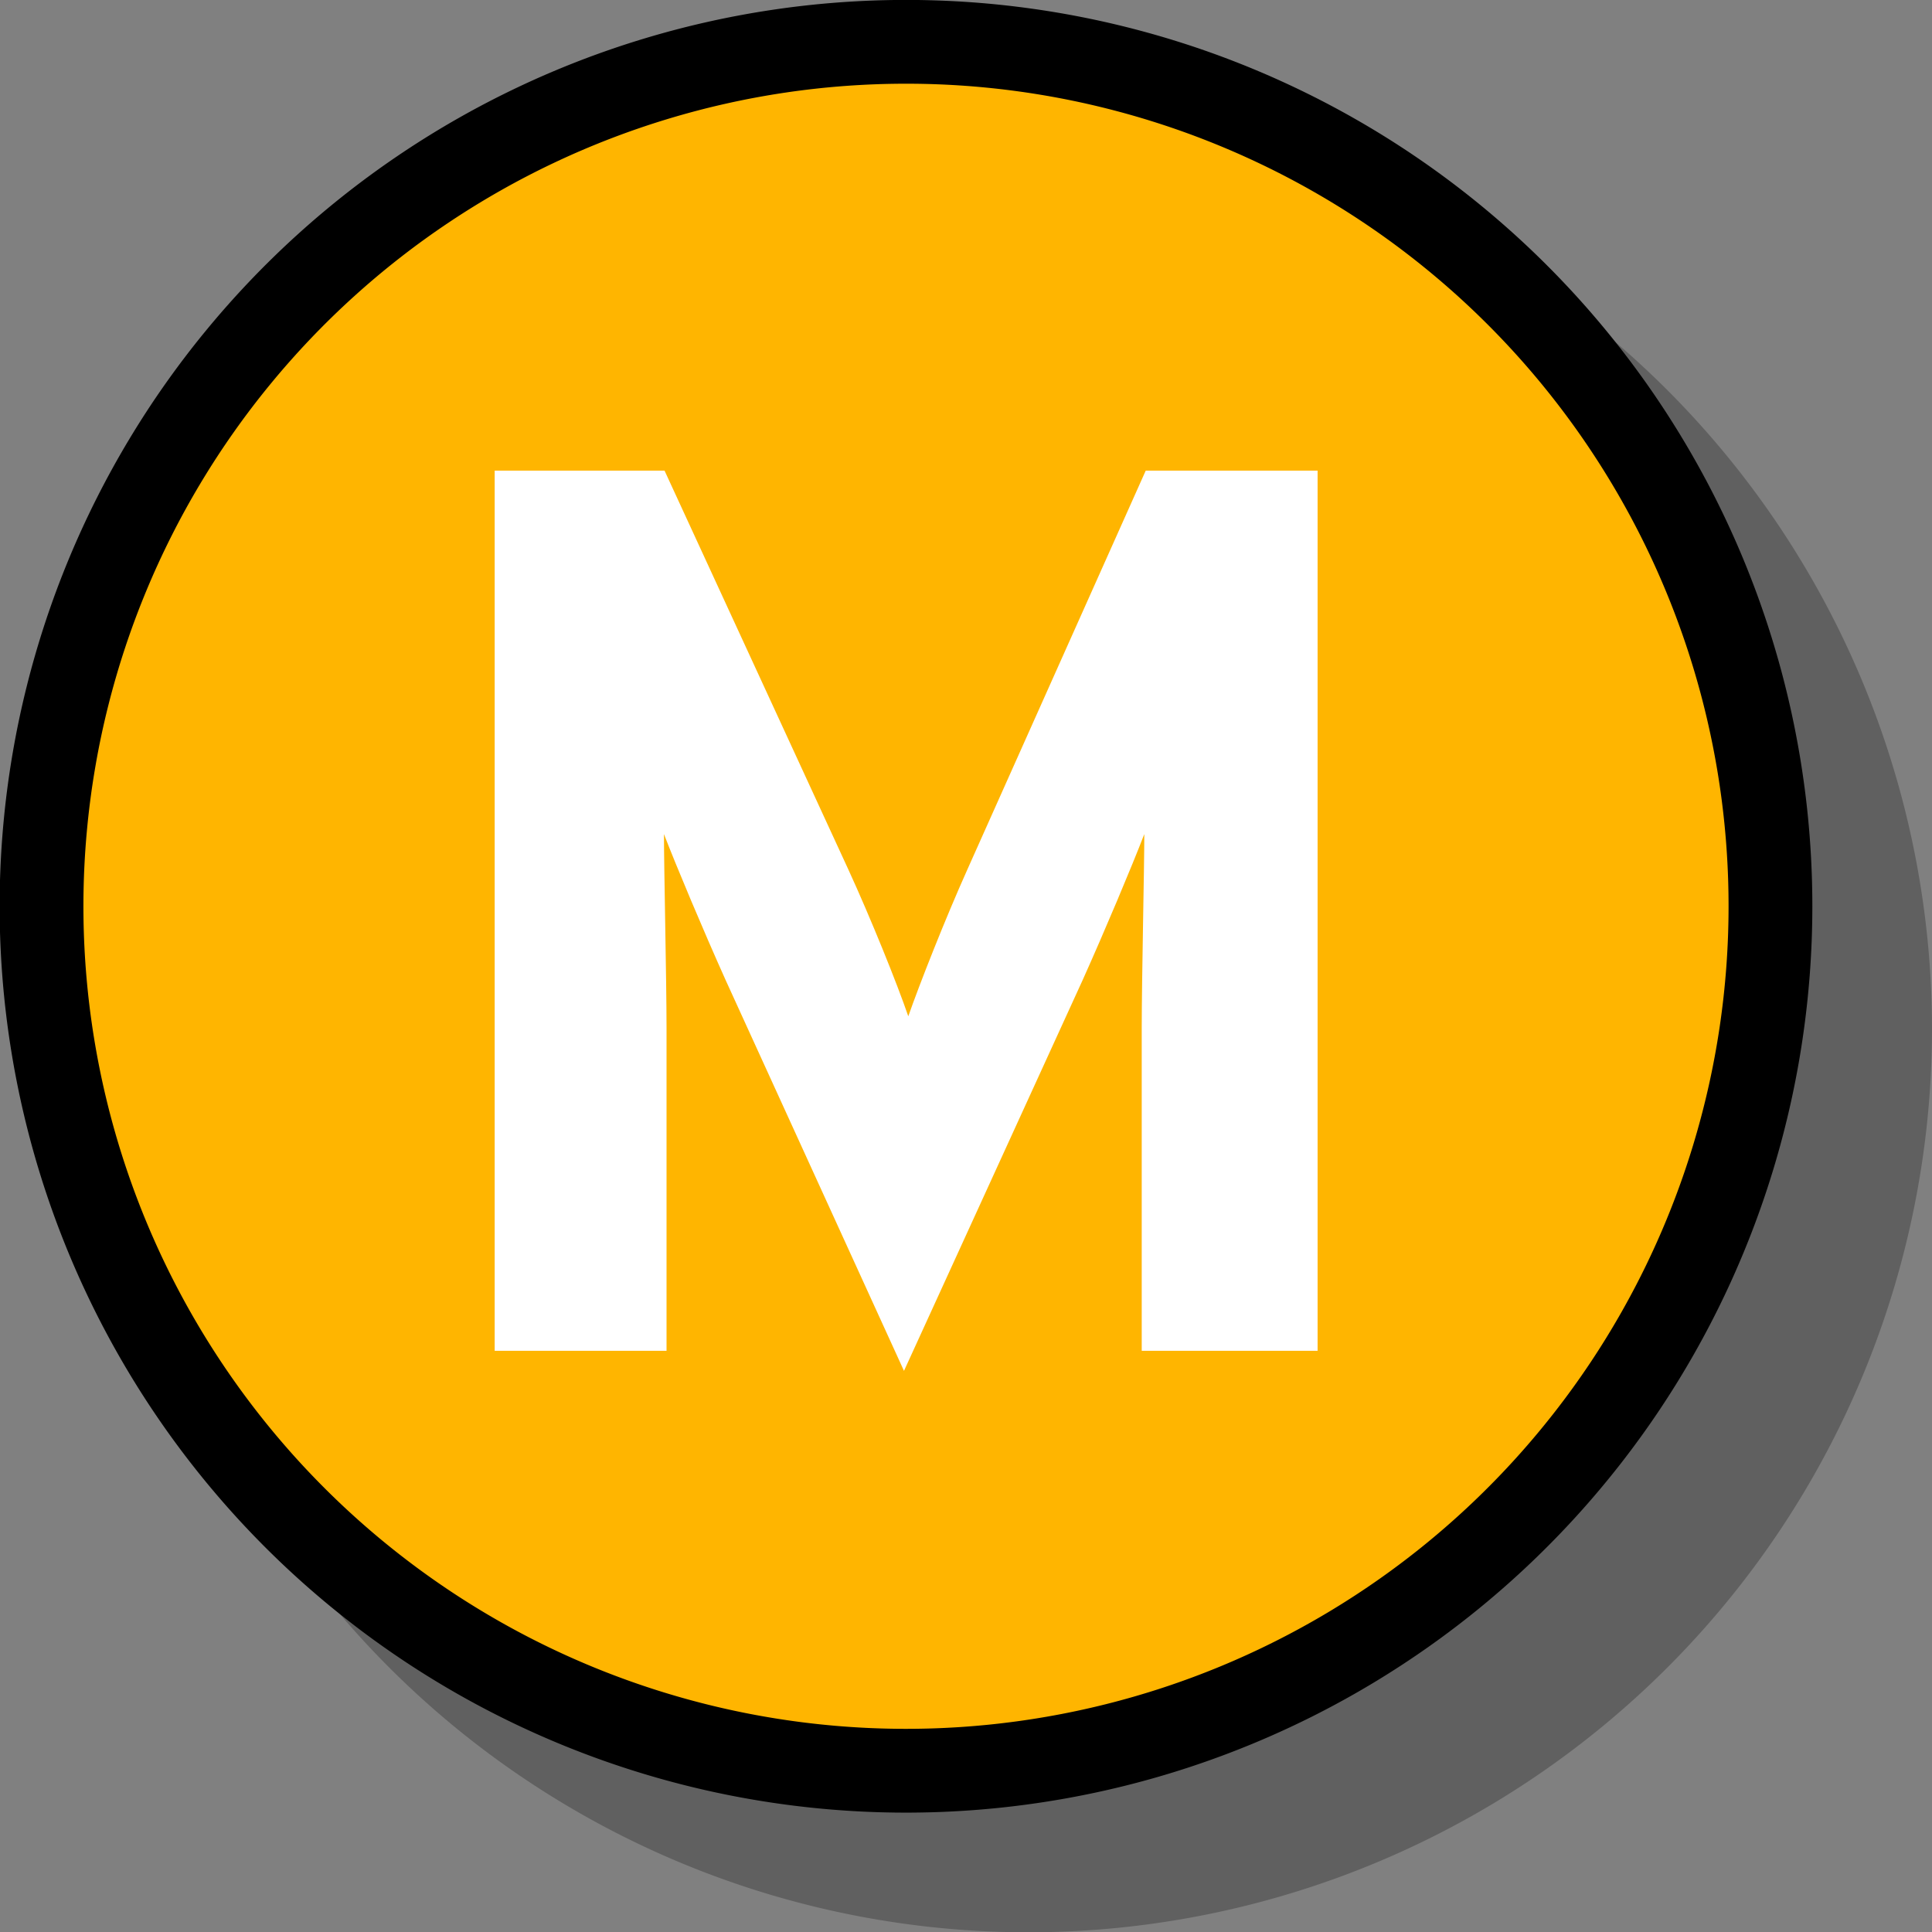 <svg xmlns="http://www.w3.org/2000/svg" width="67.45" height="67.46" viewBox="0 0 67.45 67.46"><rect x="0" y="0" width="67.45" height="67.46" fill="#808080" stroke="none"/><g id="Layer_2" data-name="Layer 2"><g id="Available_Icons" data-name="Available Icons"><path id="Droppy" d="M35.91,4.36A31.55,31.55,0,1,0,67.45,35.91,31.58,31.58,0,0,0,35.91,4.36Z" style="opacity:0.25"/></g><g id="Model"><path d="M61.81,31.64A30.18,30.18,0,1,1,31.63,1.46,30.17,30.17,0,0,1,61.81,31.64Z" style="fill:#ffb500;stroke:#000;stroke-width:2.925px"/><path d="M39.86,47.16V35.88c0-1.67.09-5.58.09-6.76-.44,1.14-1.36,3.33-2.15,5.09L31.56,47.86,25.33,34.21c-.79-1.76-1.71-3.95-2.15-5.09,0,1.18.09,5.09.09,6.76V47.16h-6V16.43h5.93l6.41,13.91c.79,1.72,1.71,4,2.1,5.14.4-1.14,1.28-3.38,2.07-5.14L40,16.43h6V47.16Z" style="fill:#fff"/></g></g></svg>